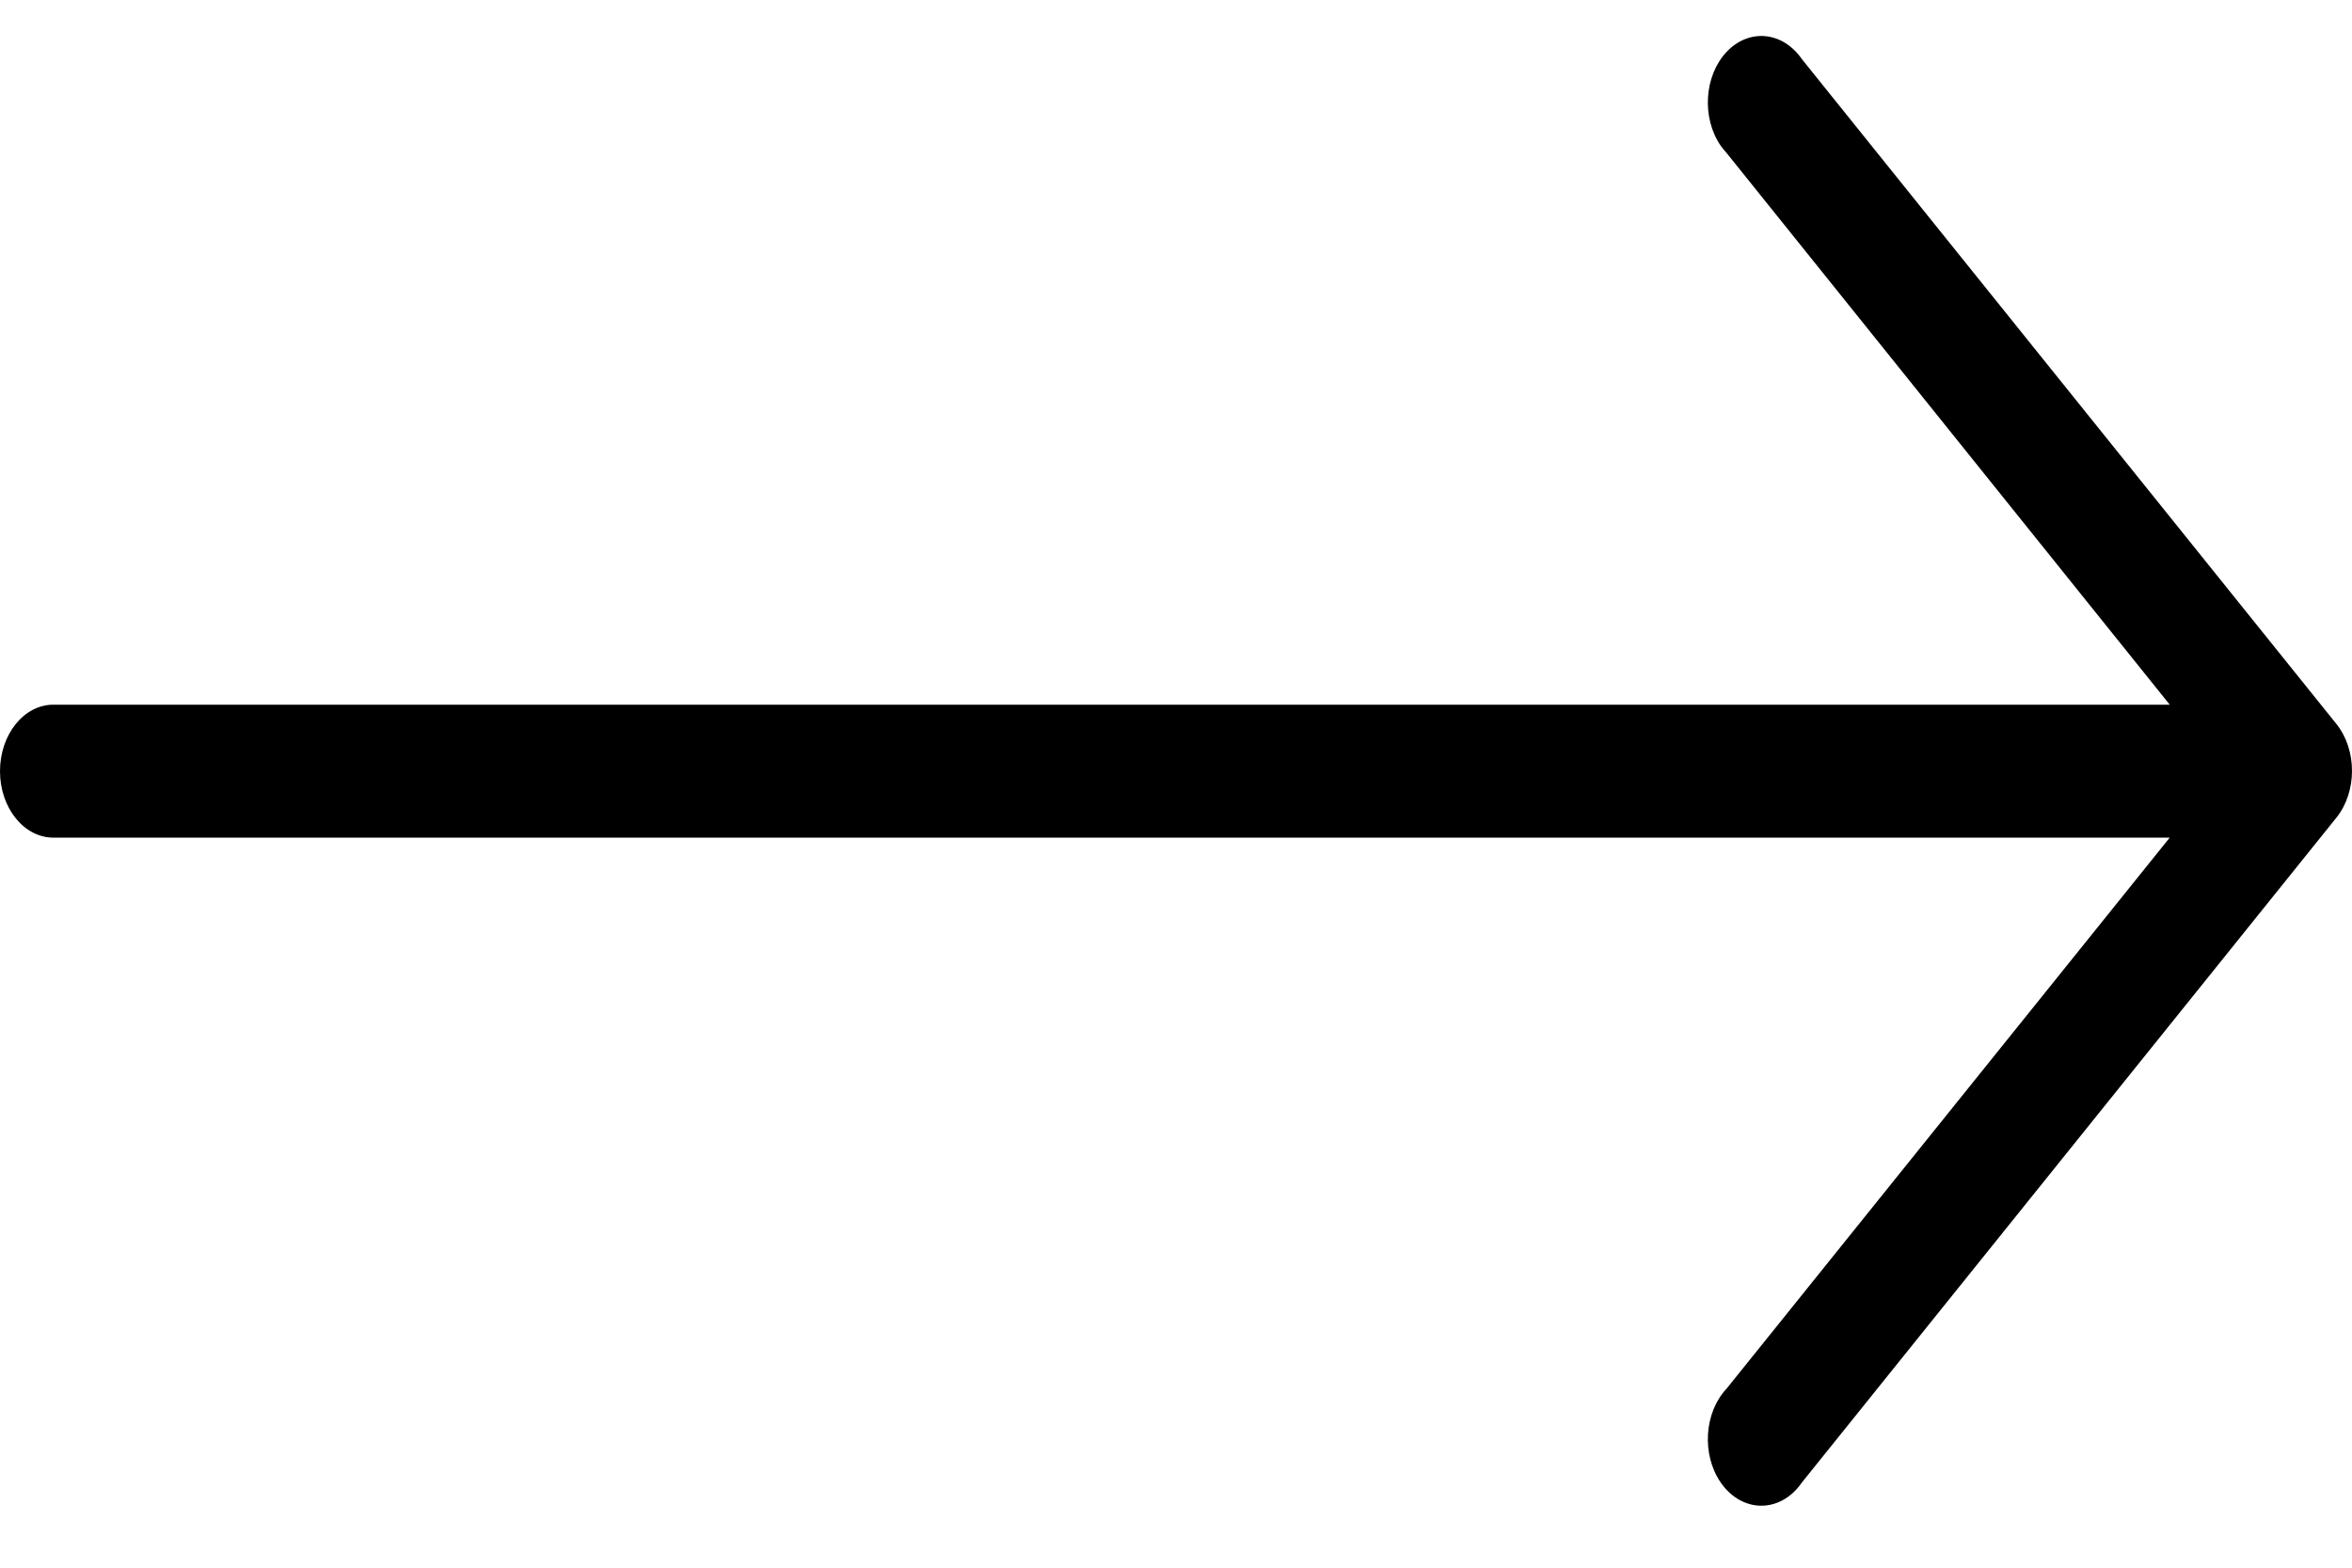 <svg width="24" height="16" viewBox="0 0 24 16" fill="none" xmlns="http://www.w3.org/2000/svg">
<path d="M23.841 7.389L18.387 0.604C18.191 0.32 17.847 0.287 17.618 0.53C17.389 0.774 17.362 1.202 17.558 1.487C17.577 1.513 17.597 1.538 17.618 1.561L22.14 7.192H0.545C0.244 7.192 0 7.496 0 7.871C0 8.245 0.244 8.549 0.545 8.549H22.14L17.618 14.173C17.389 14.417 17.362 14.845 17.558 15.13C17.754 15.415 18.099 15.448 18.328 15.204C18.349 15.181 18.369 15.157 18.387 15.13L23.841 8.345C24.053 8.081 24.053 7.654 23.841 7.389Z" fill="black"/>
</svg>
